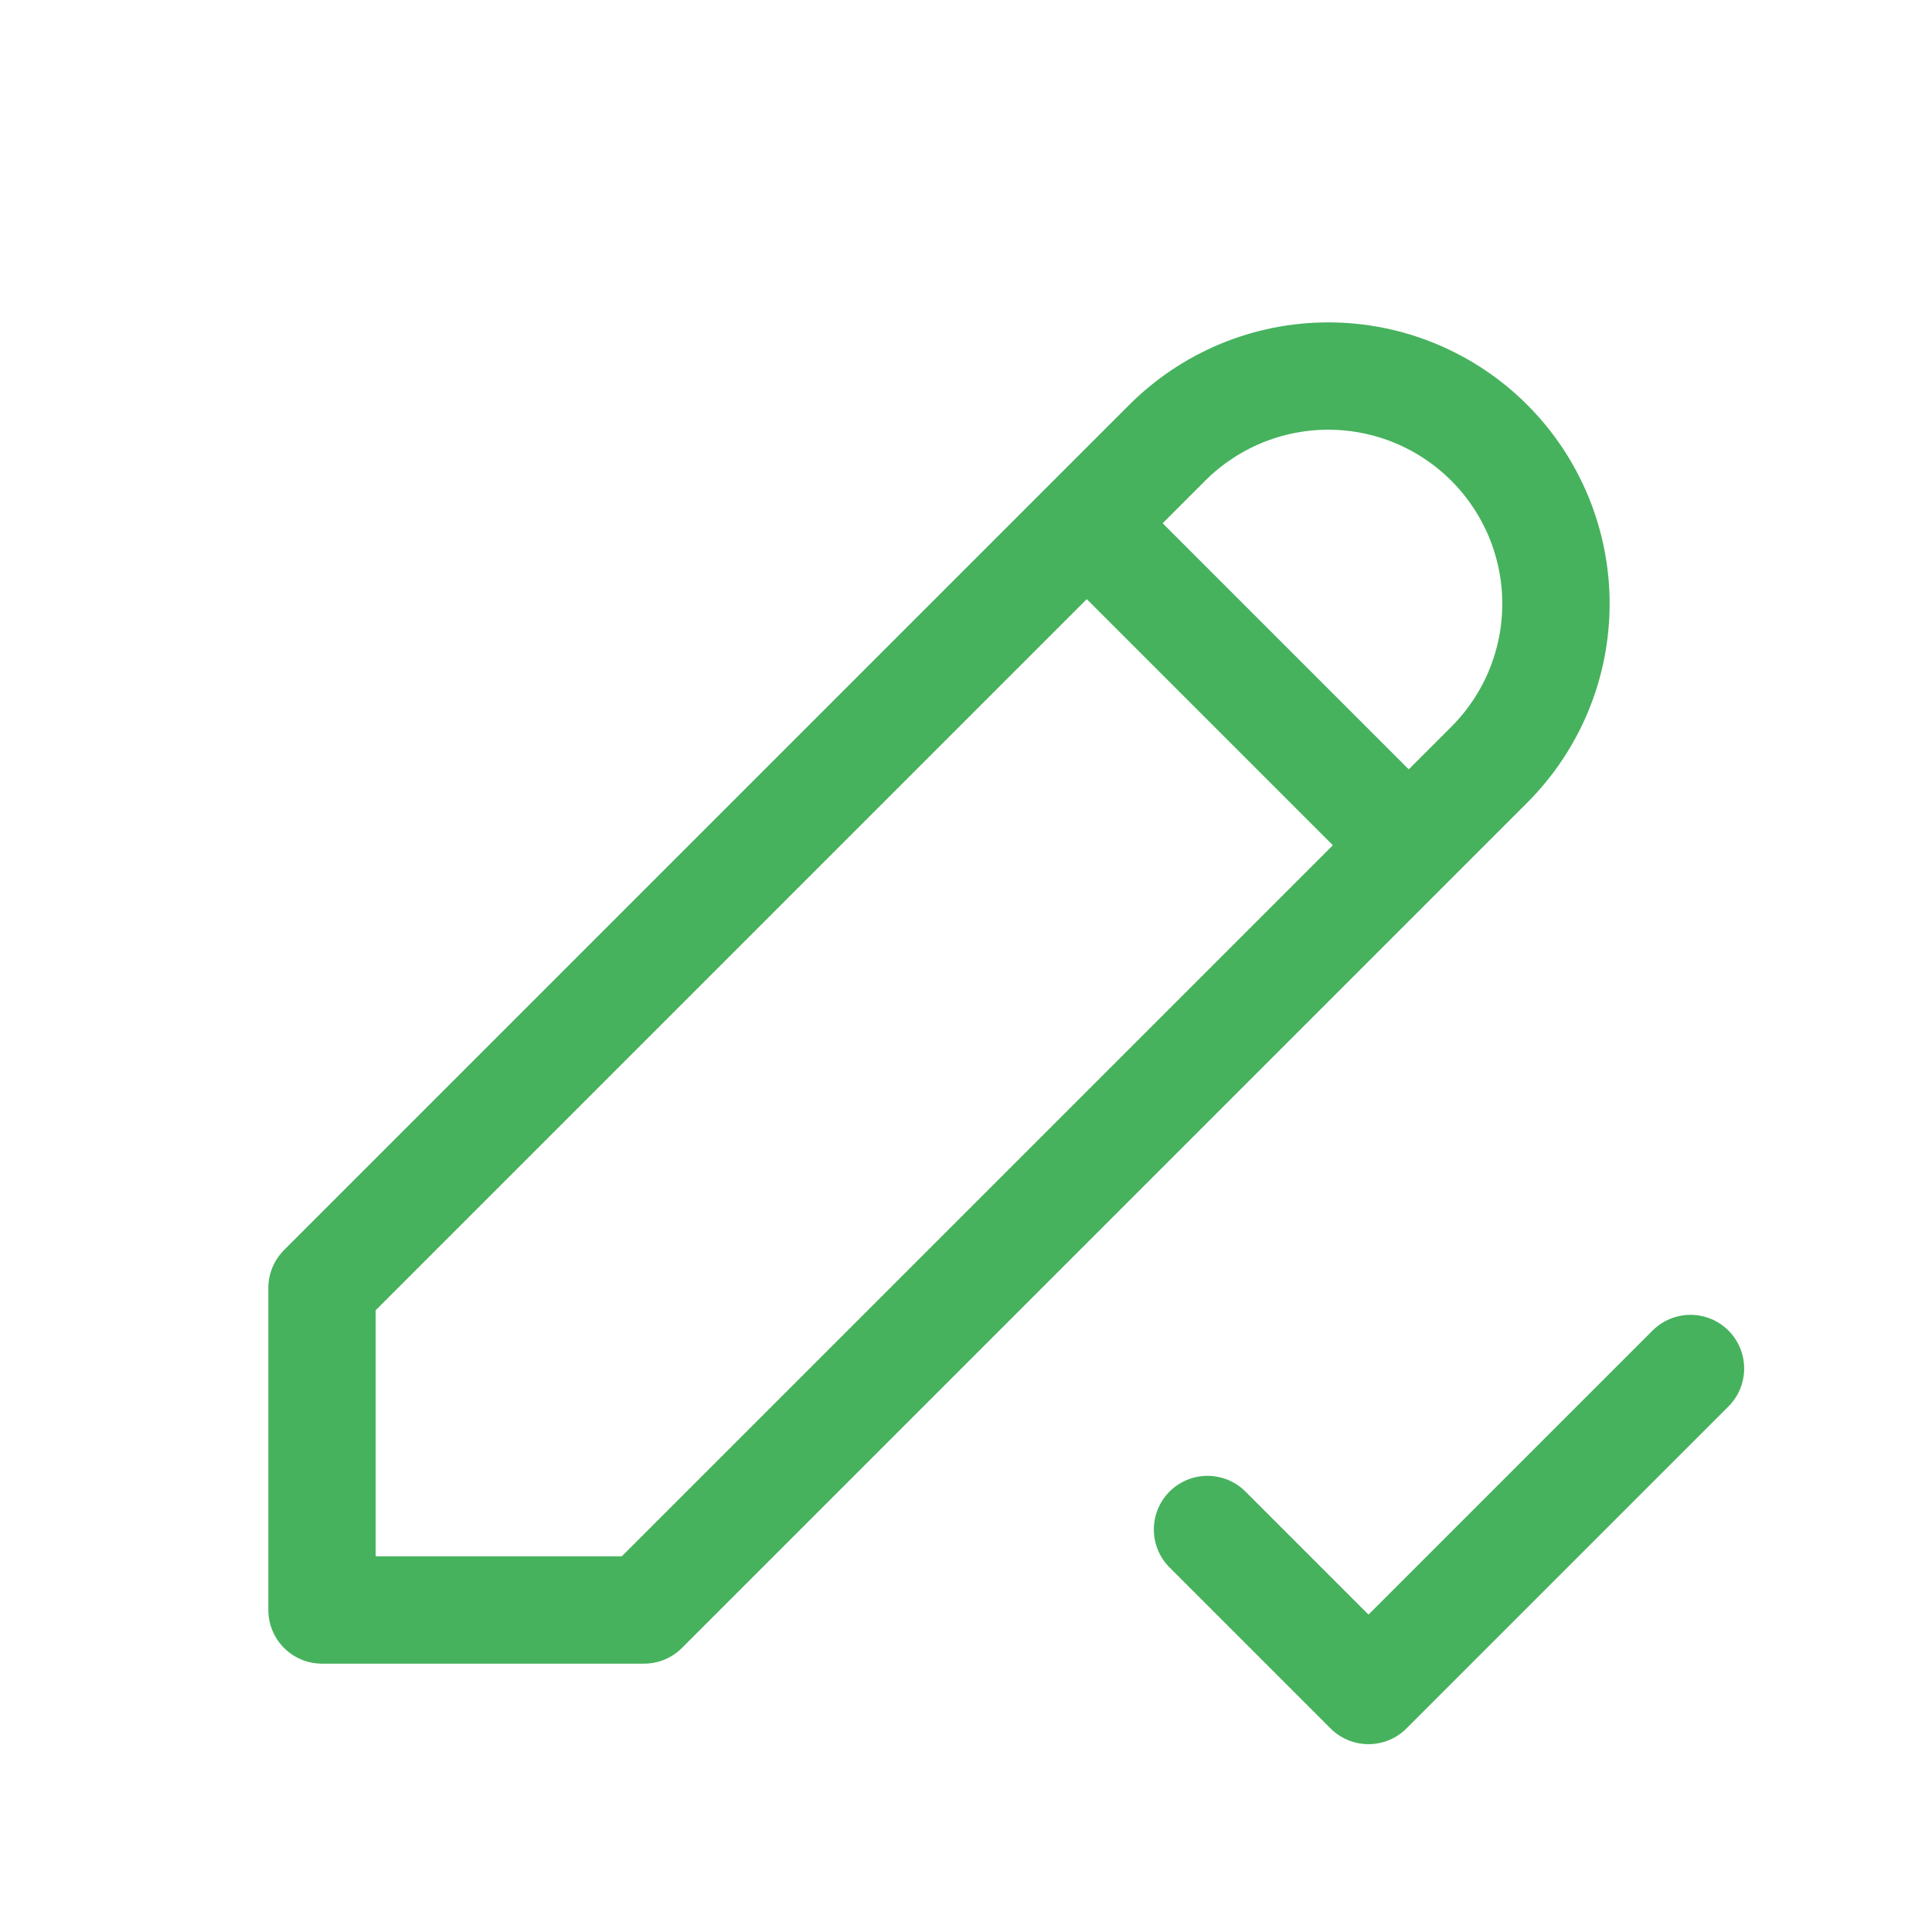 <svg xmlns="http://www.w3.org/2000/svg" width="36" height="36" viewBox="0 0 36 36" fill="none"><path d="M20.25 9.75L26.25 15.75M22.5 28.5L25.5 31.5L31.5 25.5M6 30H12L27.75 14.25C28.144 13.856 28.456 13.388 28.67 12.874C28.883 12.359 28.993 11.807 28.993 11.25C28.993 10.693 28.883 10.141 28.67 9.627C28.456 9.112 28.144 8.644 27.75 8.25C27.356 7.856 26.888 7.544 26.374 7.33C25.859 7.117 25.307 7.007 24.75 7.007C24.193 7.007 23.641 7.117 23.126 7.33C22.612 7.544 22.144 7.856 21.75 8.25L6 24V30Z" stroke="#46B25D" stroke-width="2" stroke-linecap="round" stroke-linejoin="round"></path></svg>